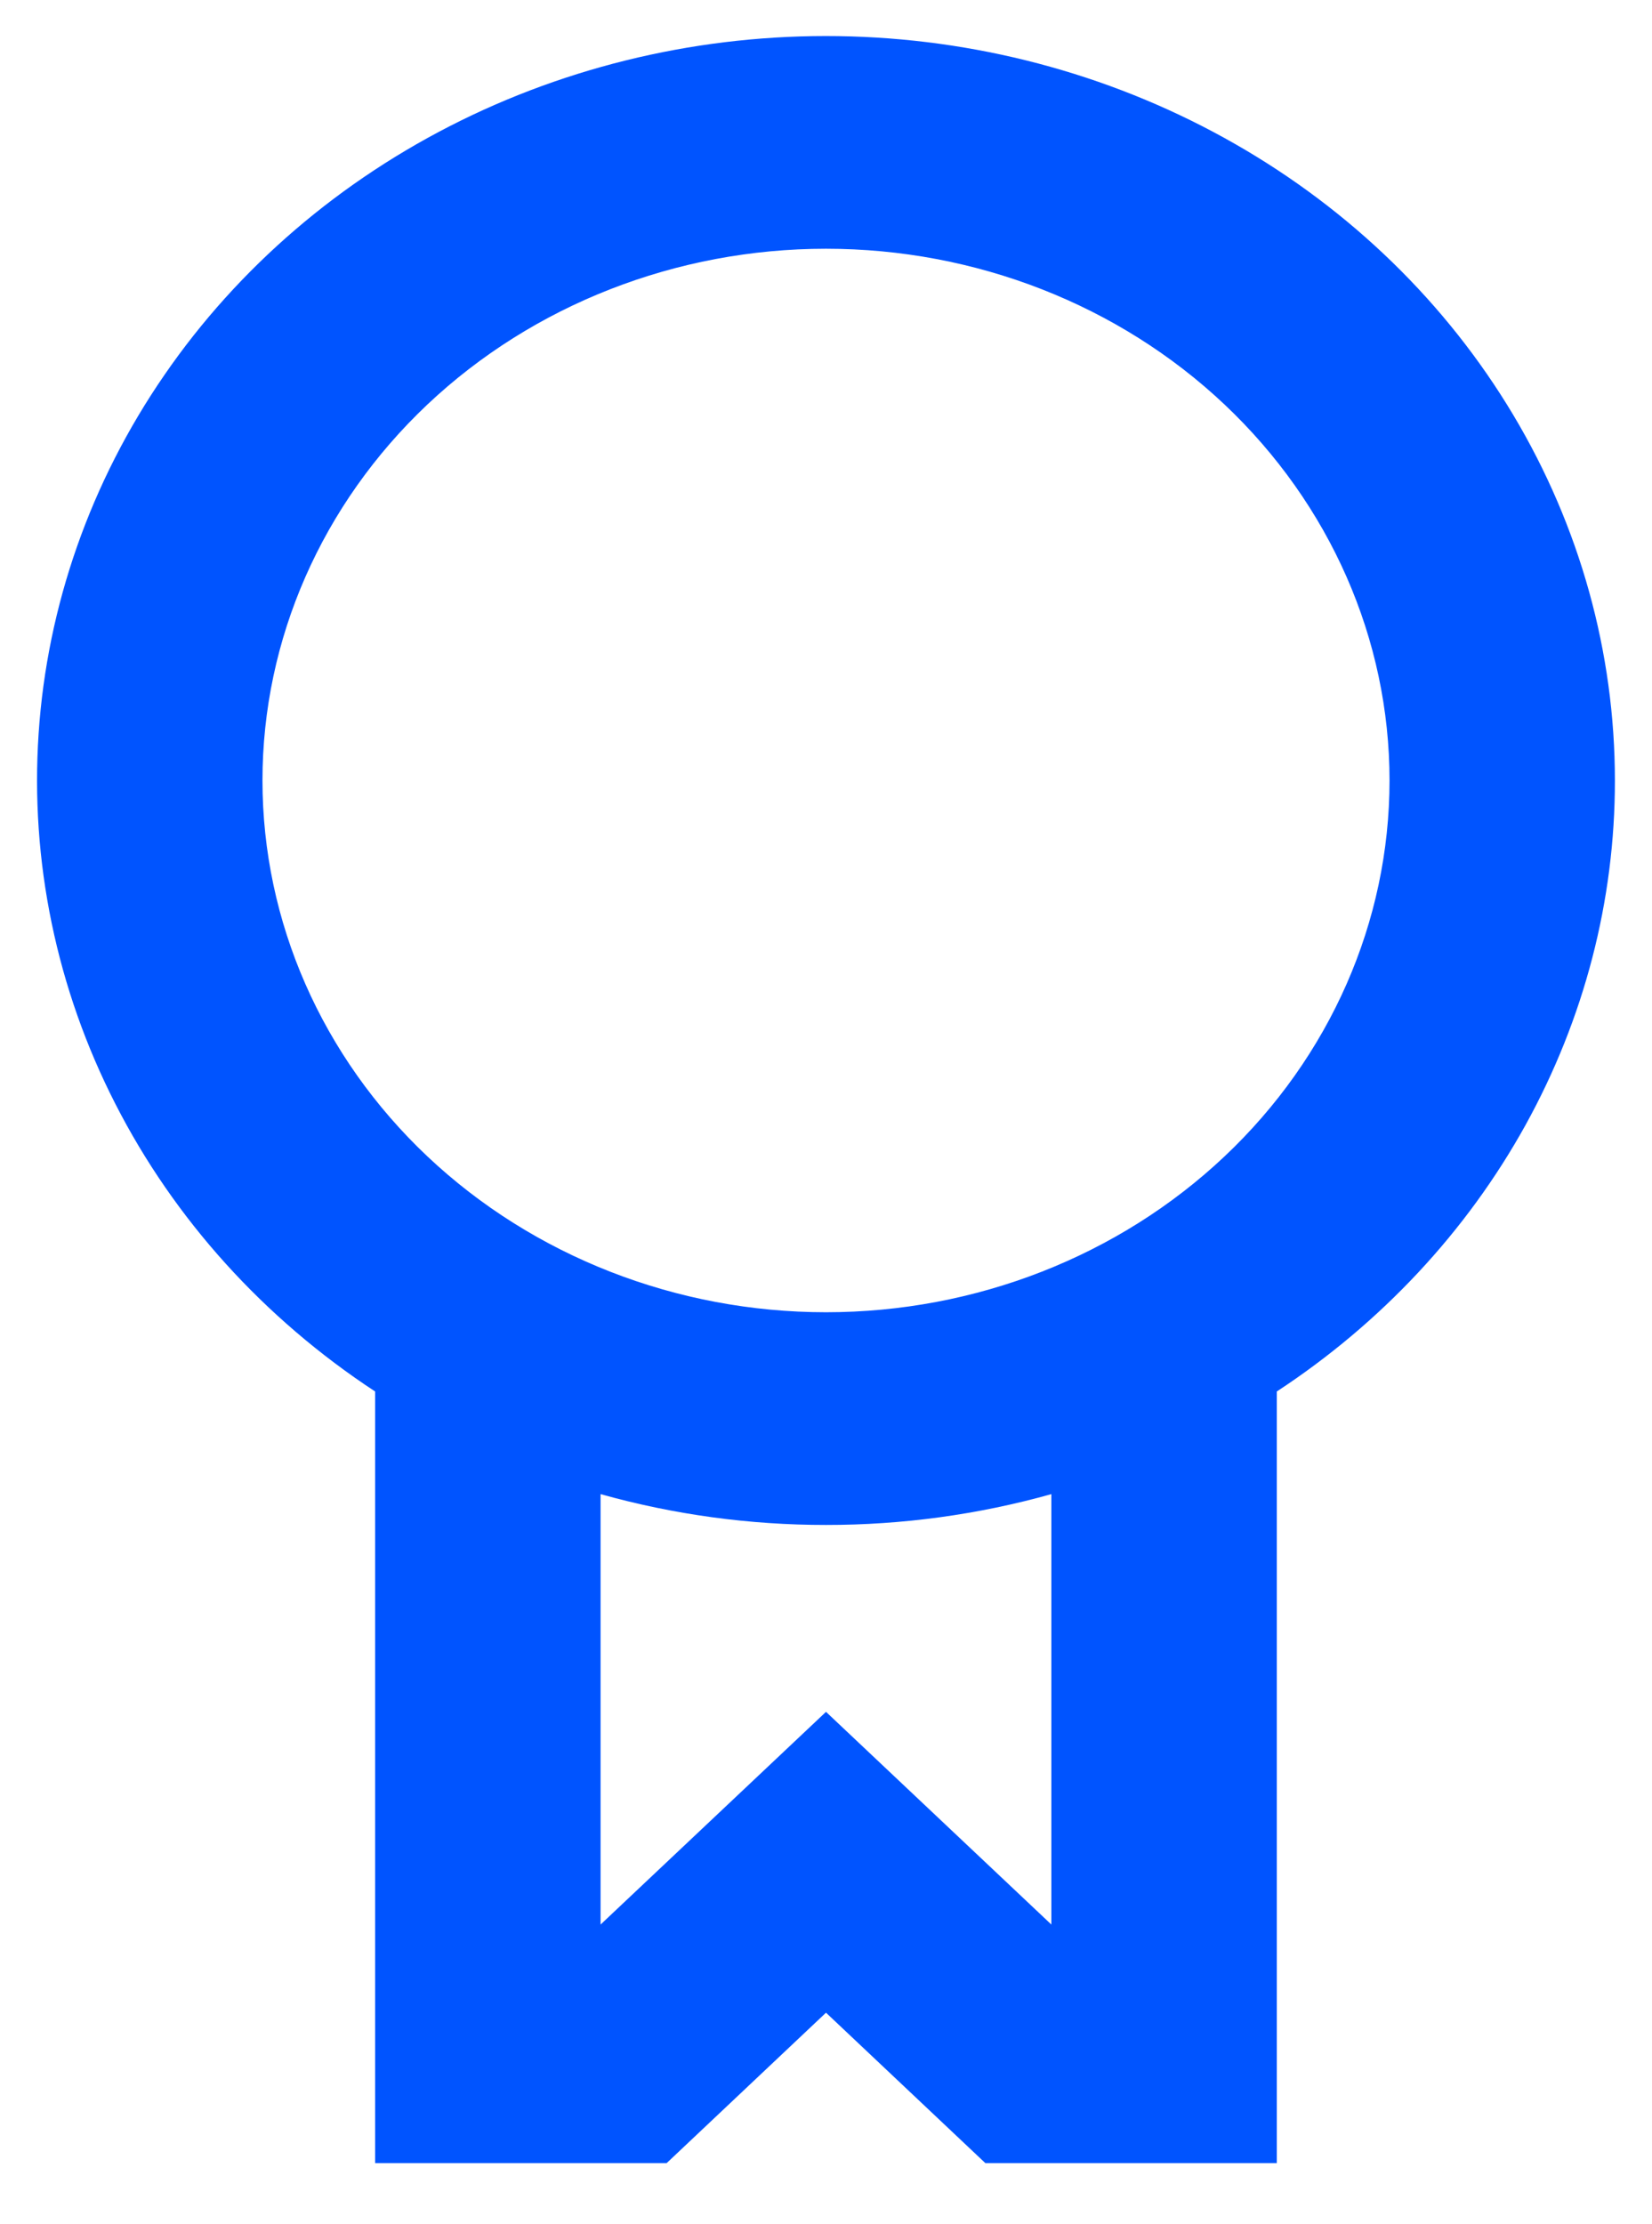 <svg width="26" height="35" viewBox="0 0 26 35" fill="none" xmlns="http://www.w3.org/2000/svg">
<path fill-rule="evenodd" clip-rule="evenodd" d="M25.416 12.281C25.418 14.17 24.934 16.031 24.008 17.706C23.081 19.38 21.739 20.817 20.095 21.896V34.038H15.508L13 31.671L10.492 34.038H5.904V21.896C4.152 20.745 2.744 19.187 1.817 17.373C0.889 15.559 0.473 13.549 0.608 11.539C0.743 9.529 1.426 7.585 2.59 5.897C3.753 4.208 5.359 2.831 7.252 1.898C9.144 0.966 11.259 0.509 13.393 0.573C15.527 0.637 17.608 1.219 19.434 2.263C21.26 3.306 22.77 4.777 23.818 6.532C24.866 8.287 25.416 10.267 25.416 12.281ZM21.869 12.281C21.869 14.501 20.934 16.629 19.271 18.198C17.608 19.767 15.352 20.649 13 20.649C10.648 20.649 8.392 19.767 6.728 18.198C5.065 16.629 4.131 14.501 4.131 12.281C4.131 10.062 5.065 7.934 6.728 6.364C8.392 4.795 10.648 3.914 13 3.914C15.352 3.914 17.608 4.795 19.271 6.364C20.934 7.934 21.869 10.062 21.869 12.281ZM9.452 30.284L13 26.937L16.547 30.284V23.511C15.396 23.834 14.201 23.997 13 23.996C11.799 23.997 10.604 23.834 9.452 23.511V30.284Z" fill="#0054FF"/>
</svg>

